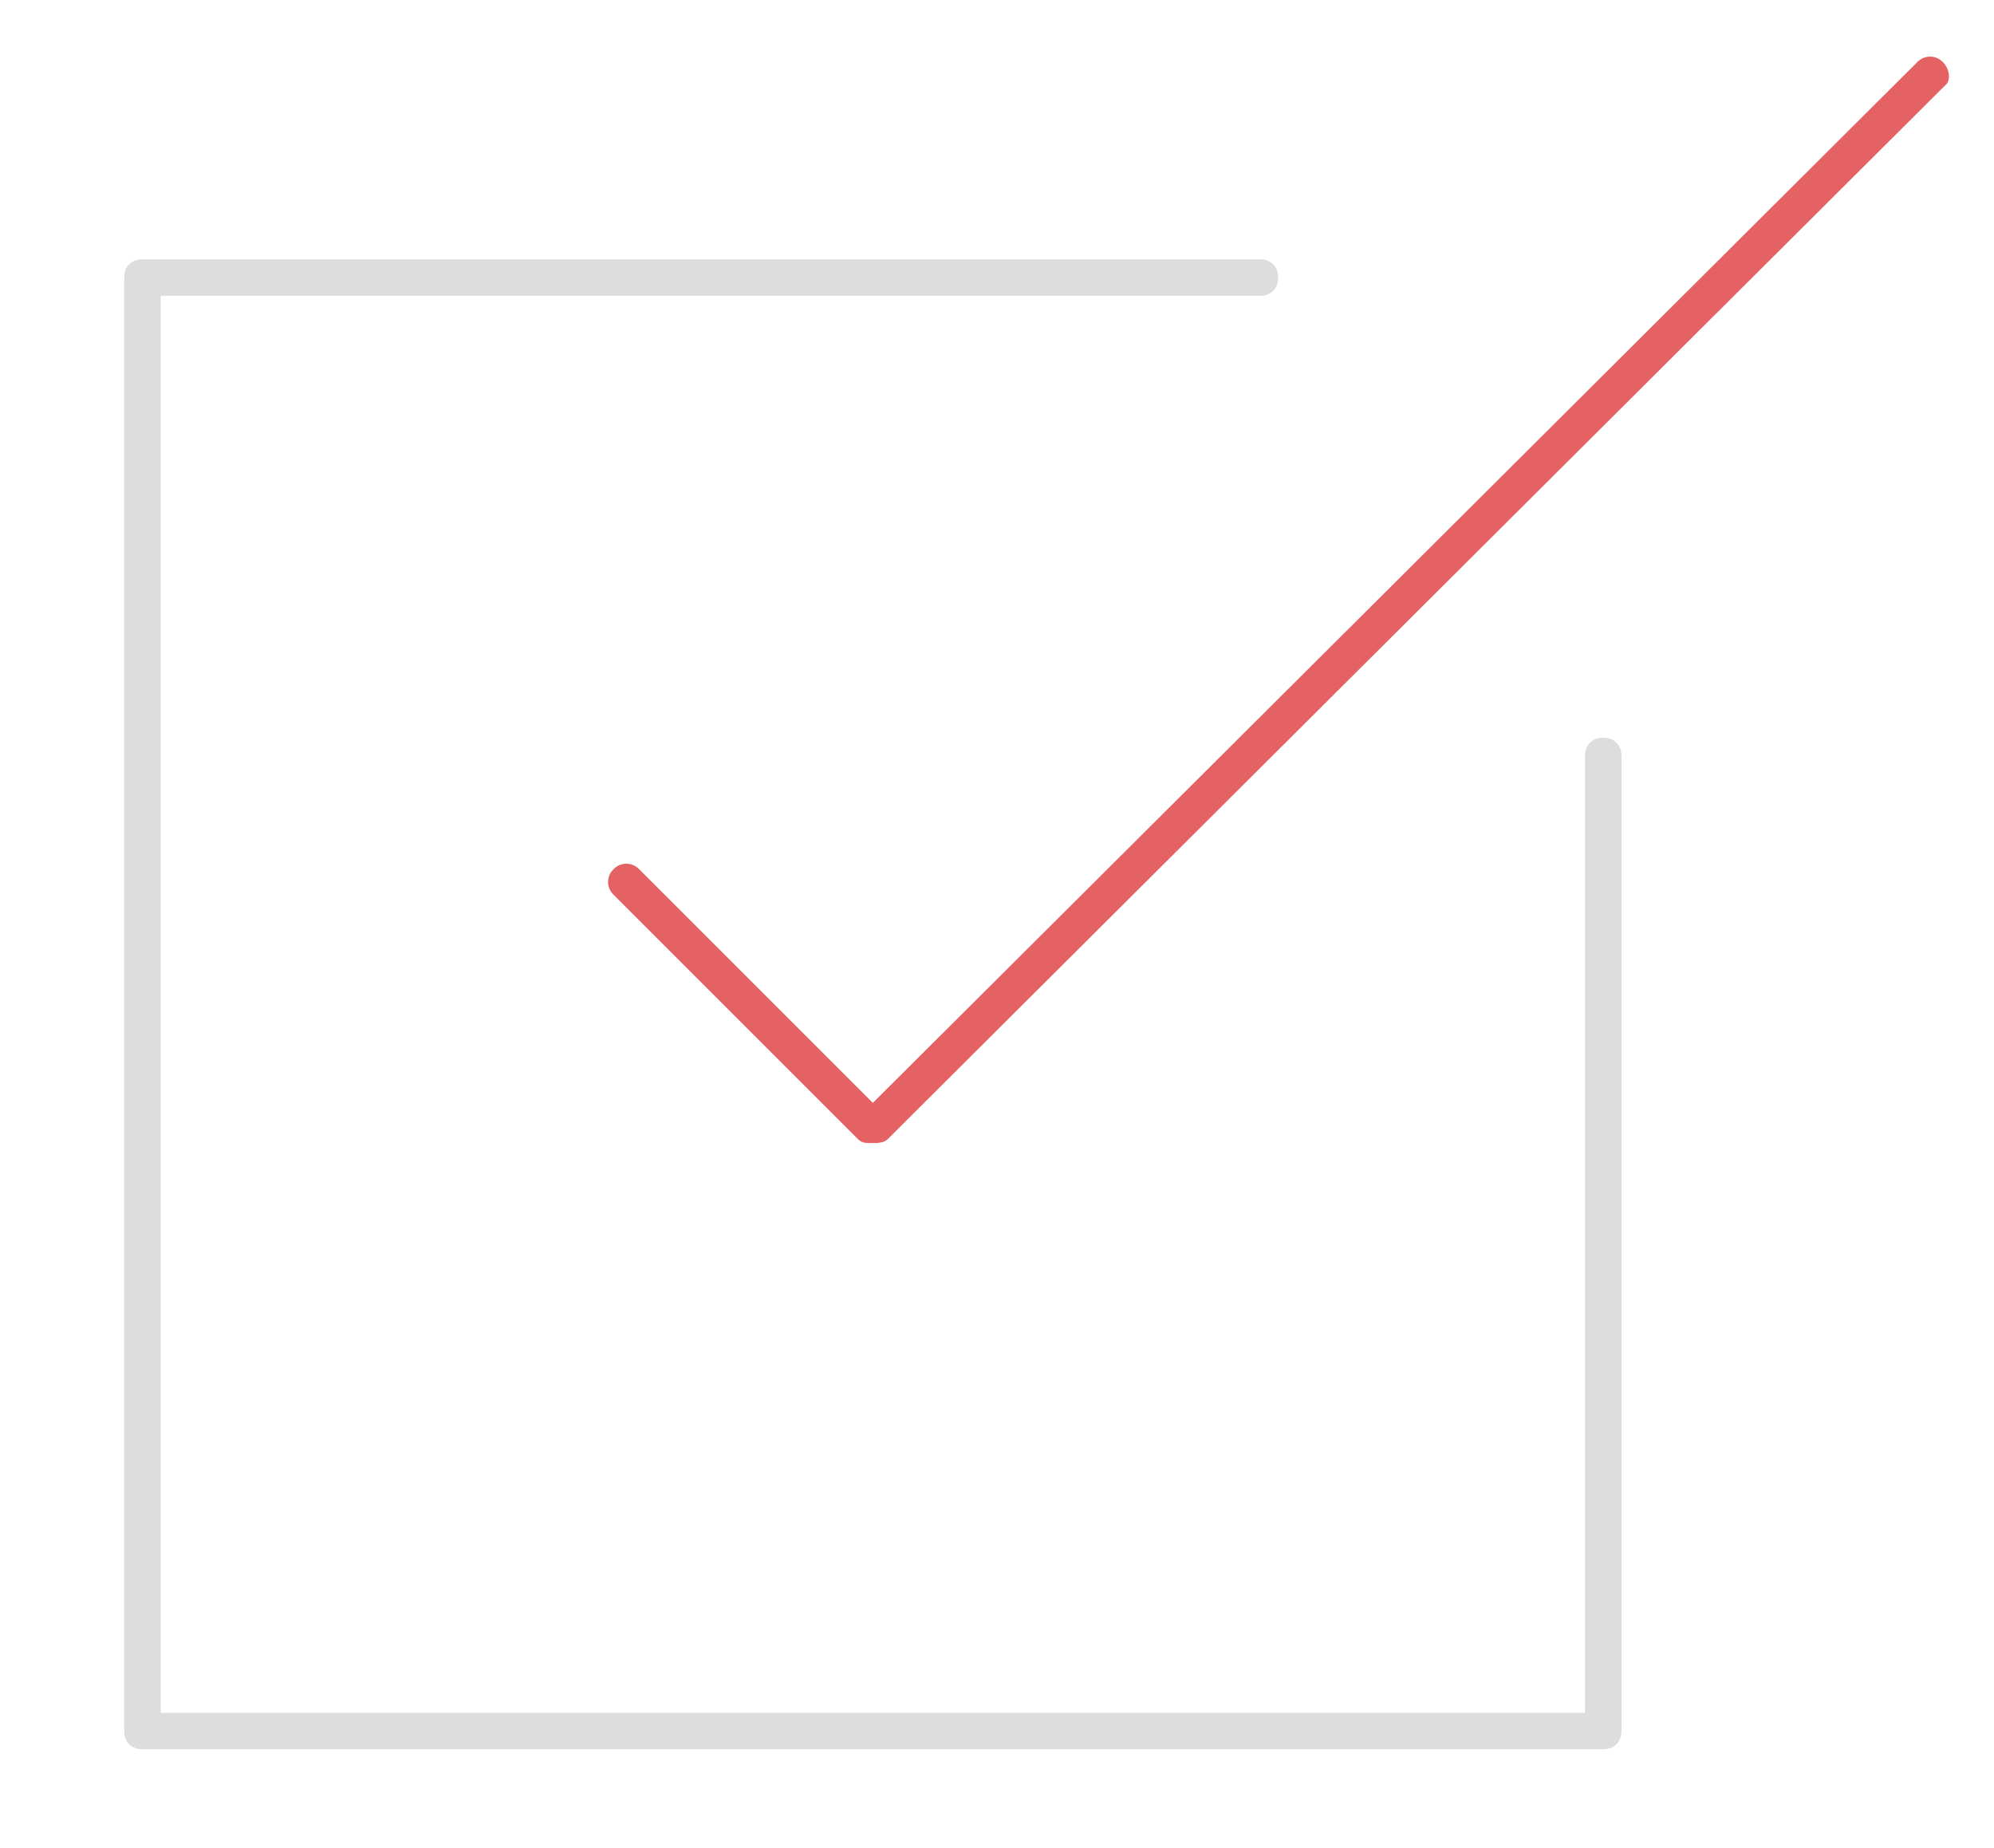 <?xml version="1.0" encoding="utf-8"?>
<!-- Generator: Adobe Illustrator 22.1.0, SVG Export Plug-In . SVG Version: 6.00 Build 0)  -->
<svg version="1.1" id="Layer_1" xmlns="http://www.w3.org/2000/svg" xmlns:xlink="http://www.w3.org/1999/xlink" x="0px" y="0px"
	 viewBox="0 0 54.6 50.6" style="enable-background:new 0 0 54.6 50.6;" xml:space="preserve">
<style type="text/css">
	.st0{fill:#DDDDDD;}
	.st1{fill:#E46264;}
</style>
<g>
	<path class="st0" d="M43.9,20.2c-0.3,0-0.5,0.2-0.5,0.5v26.2h-39V8.1h30.1c0.3,0,0.5-0.2,0.5-0.5c0-0.3-0.2-0.5-0.5-0.5H3.9
		c-0.3,0-0.5,0.2-0.5,0.5v39.8c0,0.3,0.2,0.5,0.5,0.5h40c0.3,0,0.5-0.2,0.5-0.5V20.7C44.4,20.4,44.2,20.2,43.9,20.2z"/>
	<path class="st1" d="M53.2,1.7c-0.2-0.2-0.5-0.2-0.7,0L23.9,30.2l-6.4-6.4c-0.2-0.2-0.5-0.2-0.7,0c-0.2,0.2-0.2,0.5,0,0.7l6.7,6.7
		c0.1,0.1,0.2,0.1,0.4,0.1c0.1,0,0.3,0,0.4-0.1l29-28.9C53.4,2.2,53.4,1.9,53.2,1.7z"/>
</g>
</svg>
